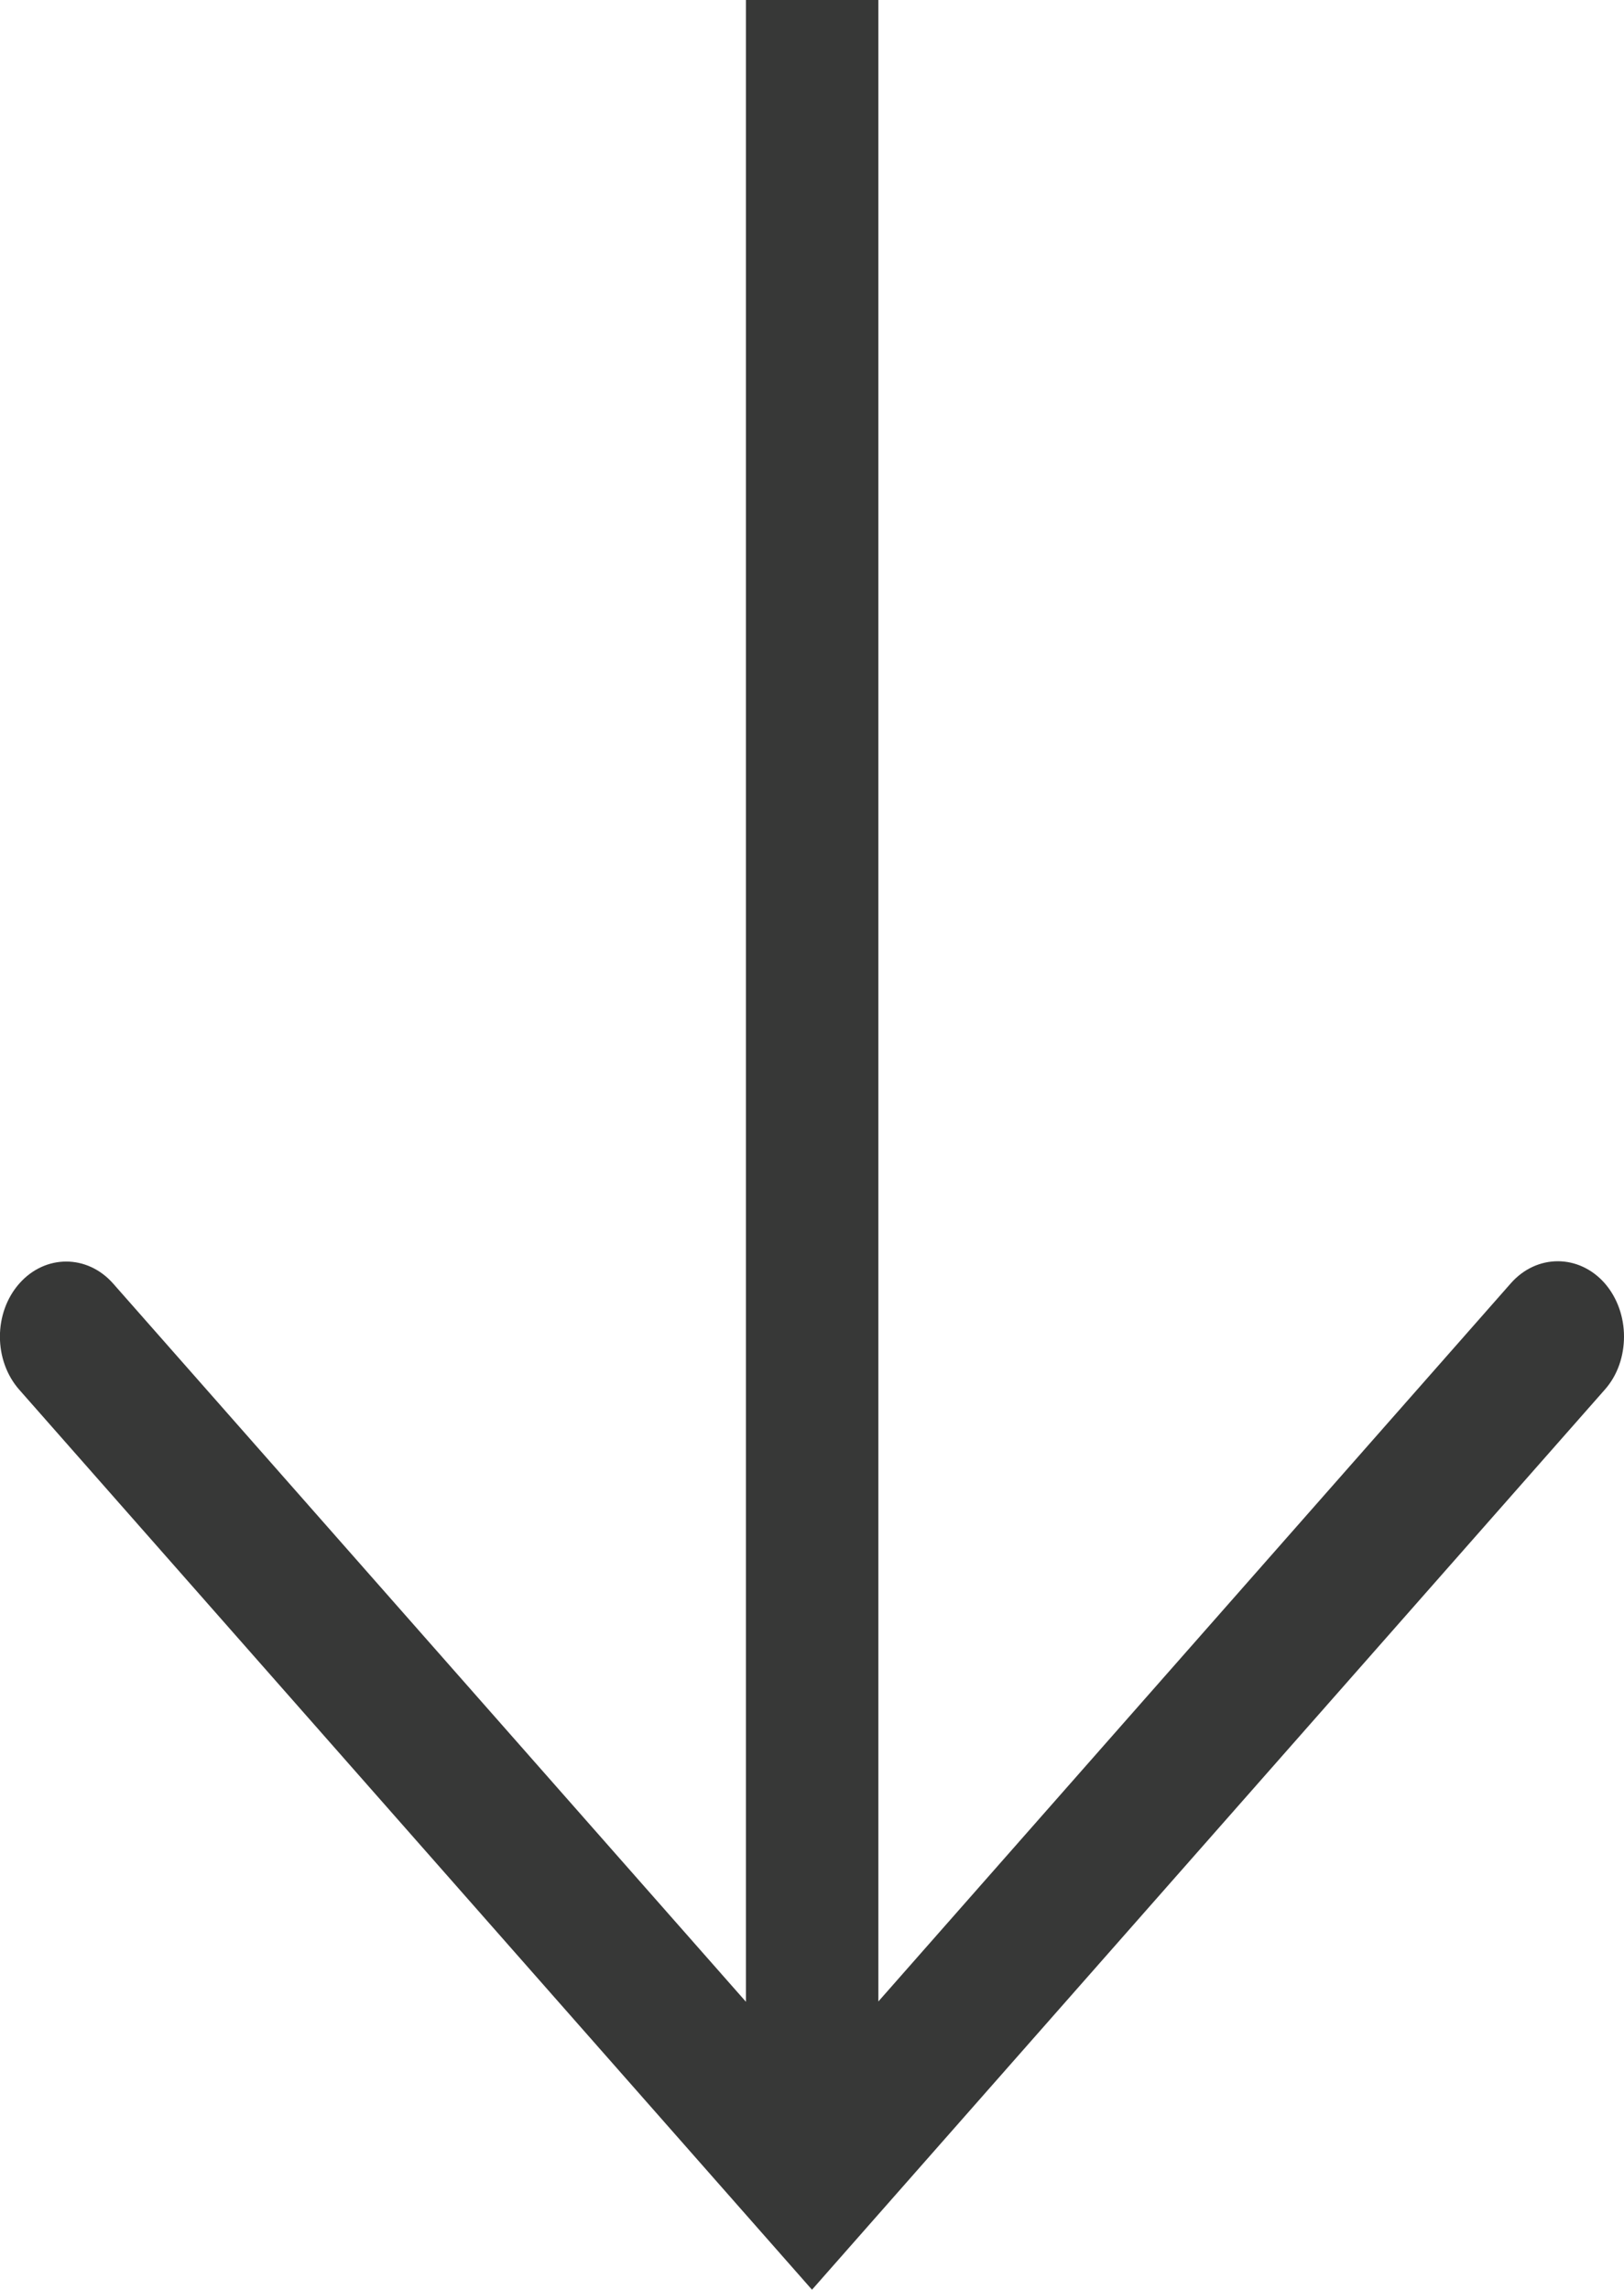 <svg viewBox="0 0 52.12 73.48" xmlns="http://www.w3.org/2000/svg"><path d="m3.63 41.19c-.83-.94-2.18-.94-3.01 0-.83.94-.83 2.47 0 3.41l25.44 28.88 25.44-28.88c.42-.47.62-1.09.62-1.71s-.21-1.24-.62-1.71c-.83-.94-2.18-.94-3.01 0l-20.3 23.05v-64.23h-4.25v64.24z" fill="#373837"/></svg>